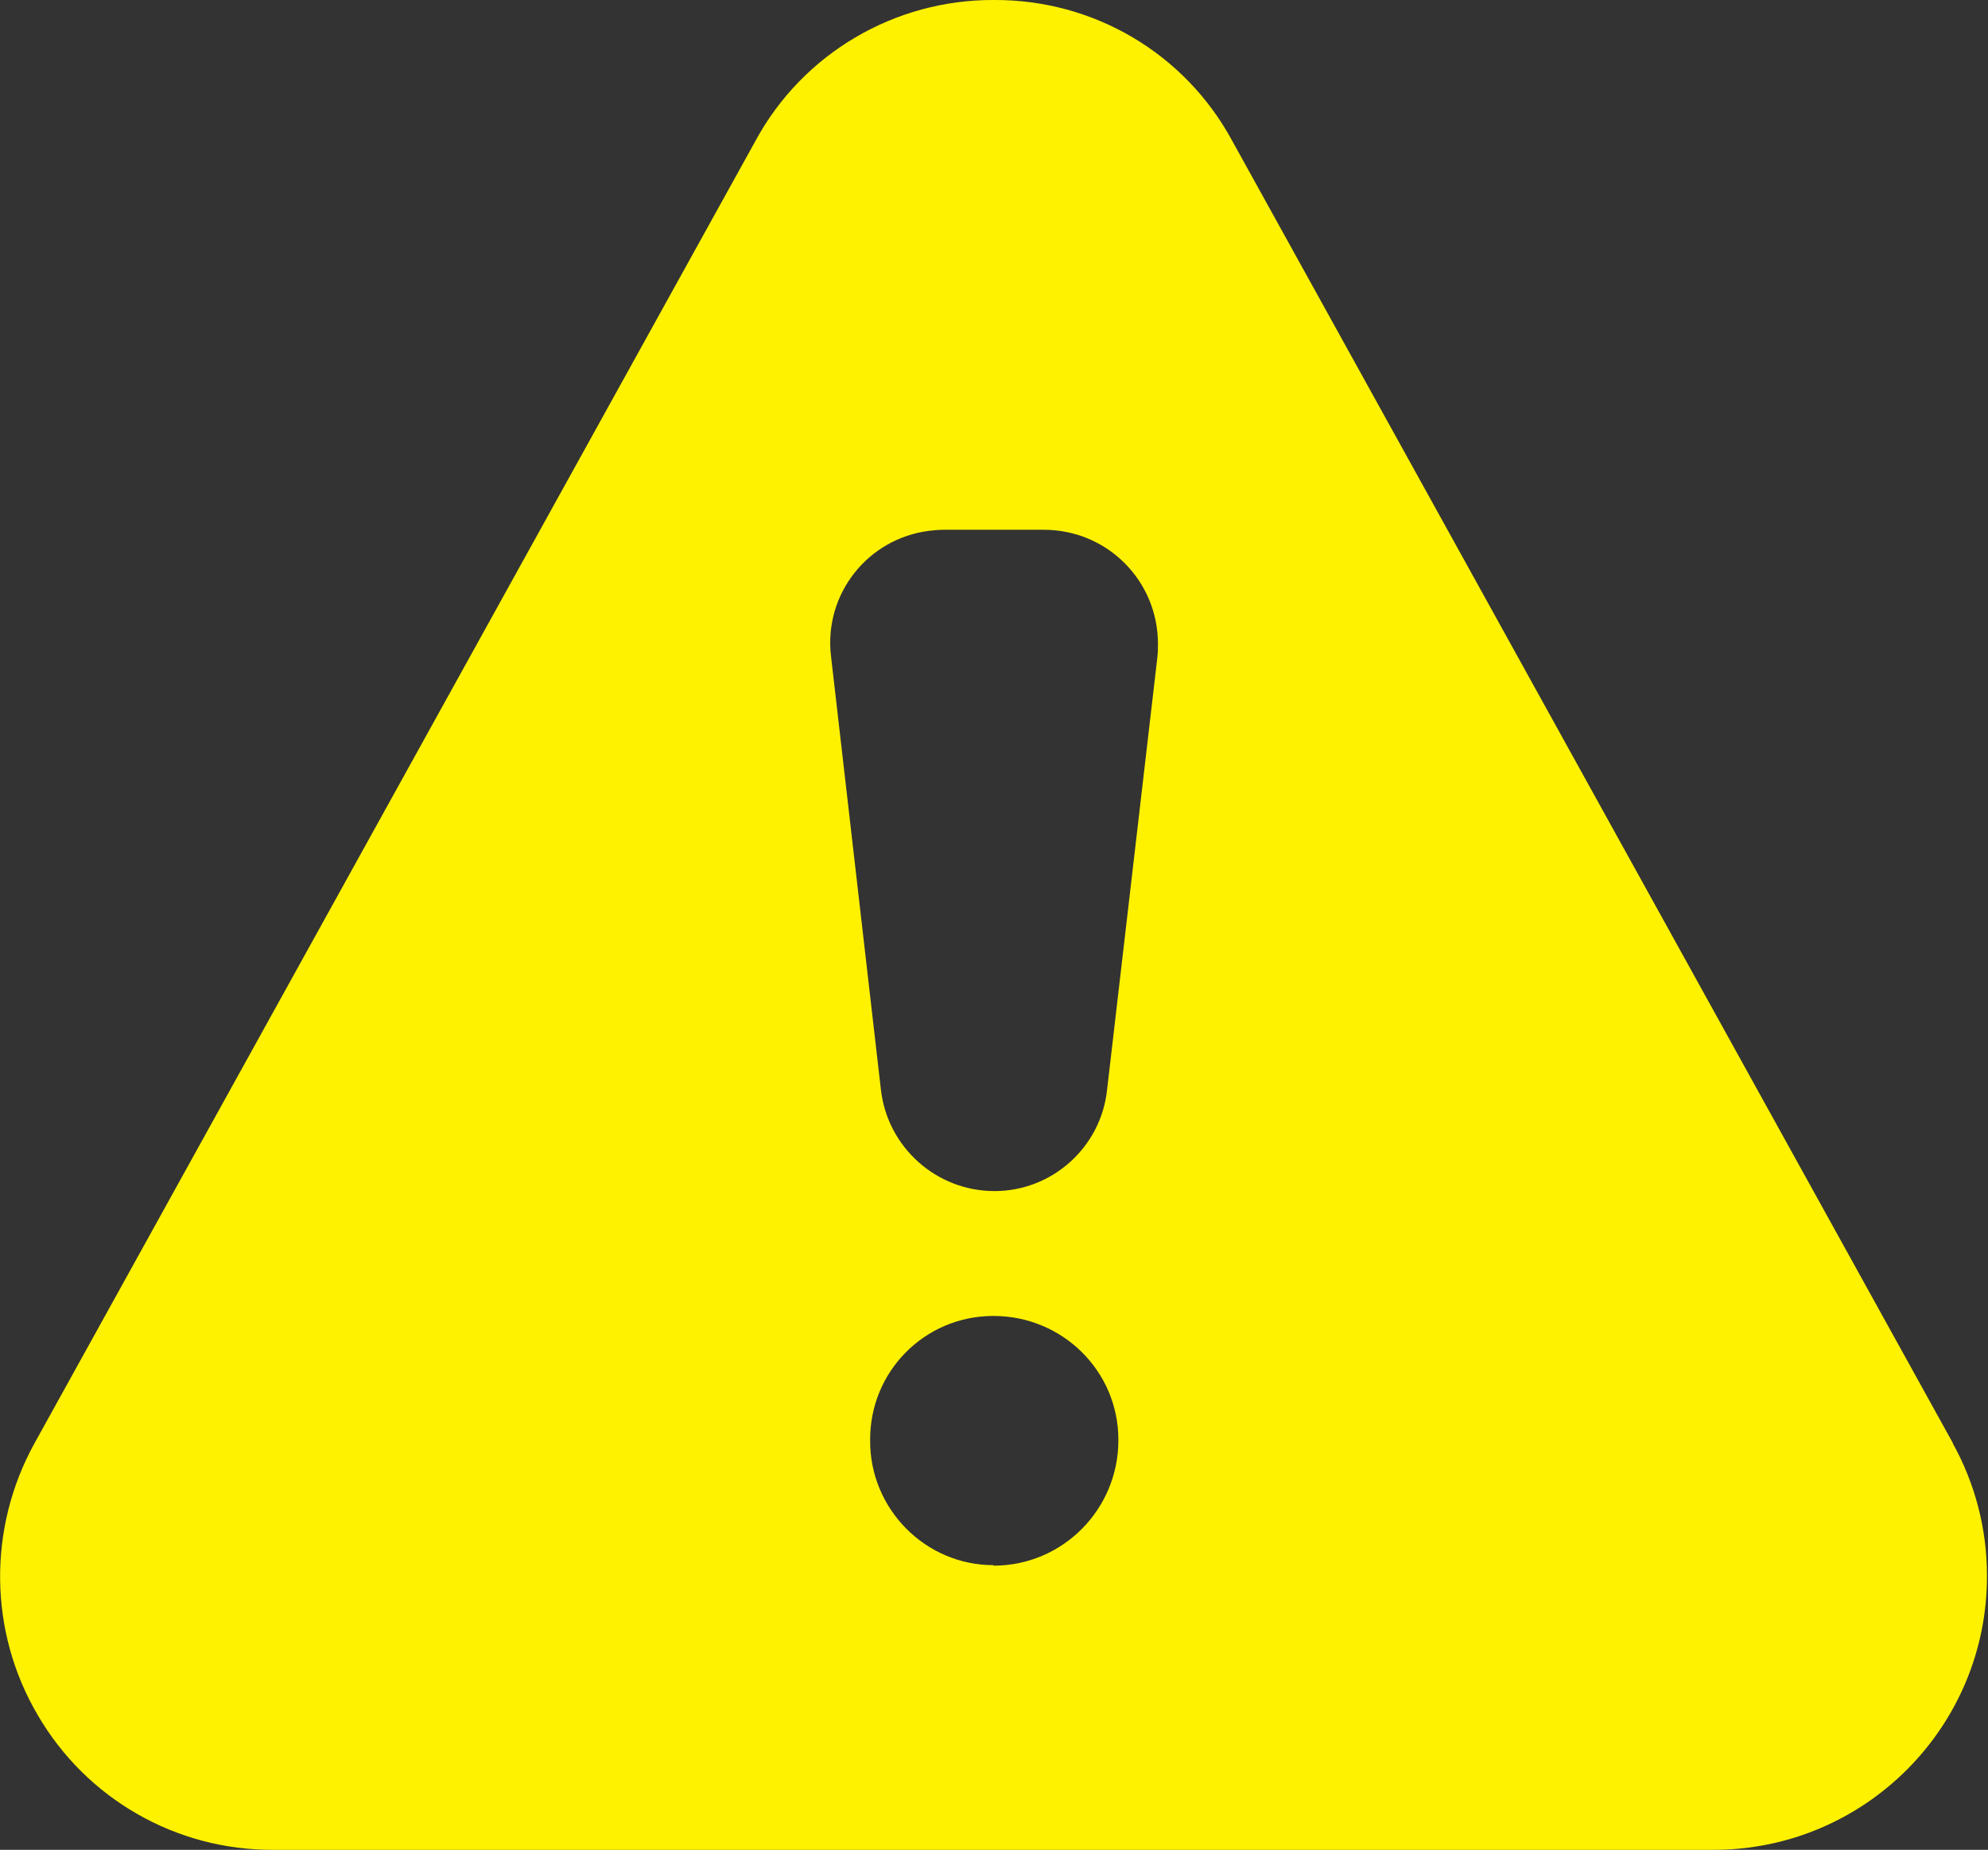 <?xml version="1.0" encoding="UTF-8"?>
<svg id="Capa_1" data-name="Capa 1" xmlns="http://www.w3.org/2000/svg" xmlns:xlink="http://www.w3.org/1999/xlink" viewBox="0 0 38.68 36">
  <rect x="0" y="0" width="38.68" height="36" fill="#333333" stroke="none"/>
  <defs>
    <style>
      .cls-1 {
        clip-path: url(#clippath);
      }

      .cls-2 {
        fill: none;
      }

      .cls-2, .cls-3 {
        stroke-width: 0px;
      }

      .cls-3 {
        fill: #fff200;
      }
    </style>
    <clipPath id="clippath">
      <rect class="cls-2" y="0" width="38.68" height="36"/>
    </clipPath>
  </defs>
  <g id="Group_55" data-name="Group 55">
    <g class="cls-1">
      <g id="Group_54" data-name="Group 54">
        <g id="Group_53" data-name="Group 53">
          <path id="Path_142" data-name="Path 142" class="cls-3" d="M38,28.09L23.98,2.75C23.06,1.04,21.28-.01,19.34,0c-1.93-.01-3.72,1.04-4.64,2.74L.67,28.09c-.91,1.65-.89,3.66.06,5.28.95,1.64,2.7,2.64,4.59,2.63h28.02c2.94,0,5.33-2.39,5.32-5.34,0-.9-.23-1.79-.67-2.58M19.33,30.46c-1.33,0-2.41-1.1-2.4-2.43,0,0,0,0,0,0-.01-1.33,1.05-2.41,2.38-2.42,0,0,.02,0,.02,0,1.34,0,2.43,1.07,2.43,2.41,0,0,0,0,0,.01,0,1.34-1.08,2.44-2.43,2.44,0,0,0,0,0,0M22.52,12.78l-.98,8.43c-.12,1.12-1.07,1.97-2.19,1.97-1.13,0-2.08-.85-2.21-1.97l-.97-8.43c-.15-1.21.71-2.3,1.91-2.45.09-.01.18-.02.28-.02h1.95c1.23,0,2.22.99,2.22,2.22,0,.08,0,.17-.01.25"/>
        </g>
      </g>
    </g>
  </g>
</svg>